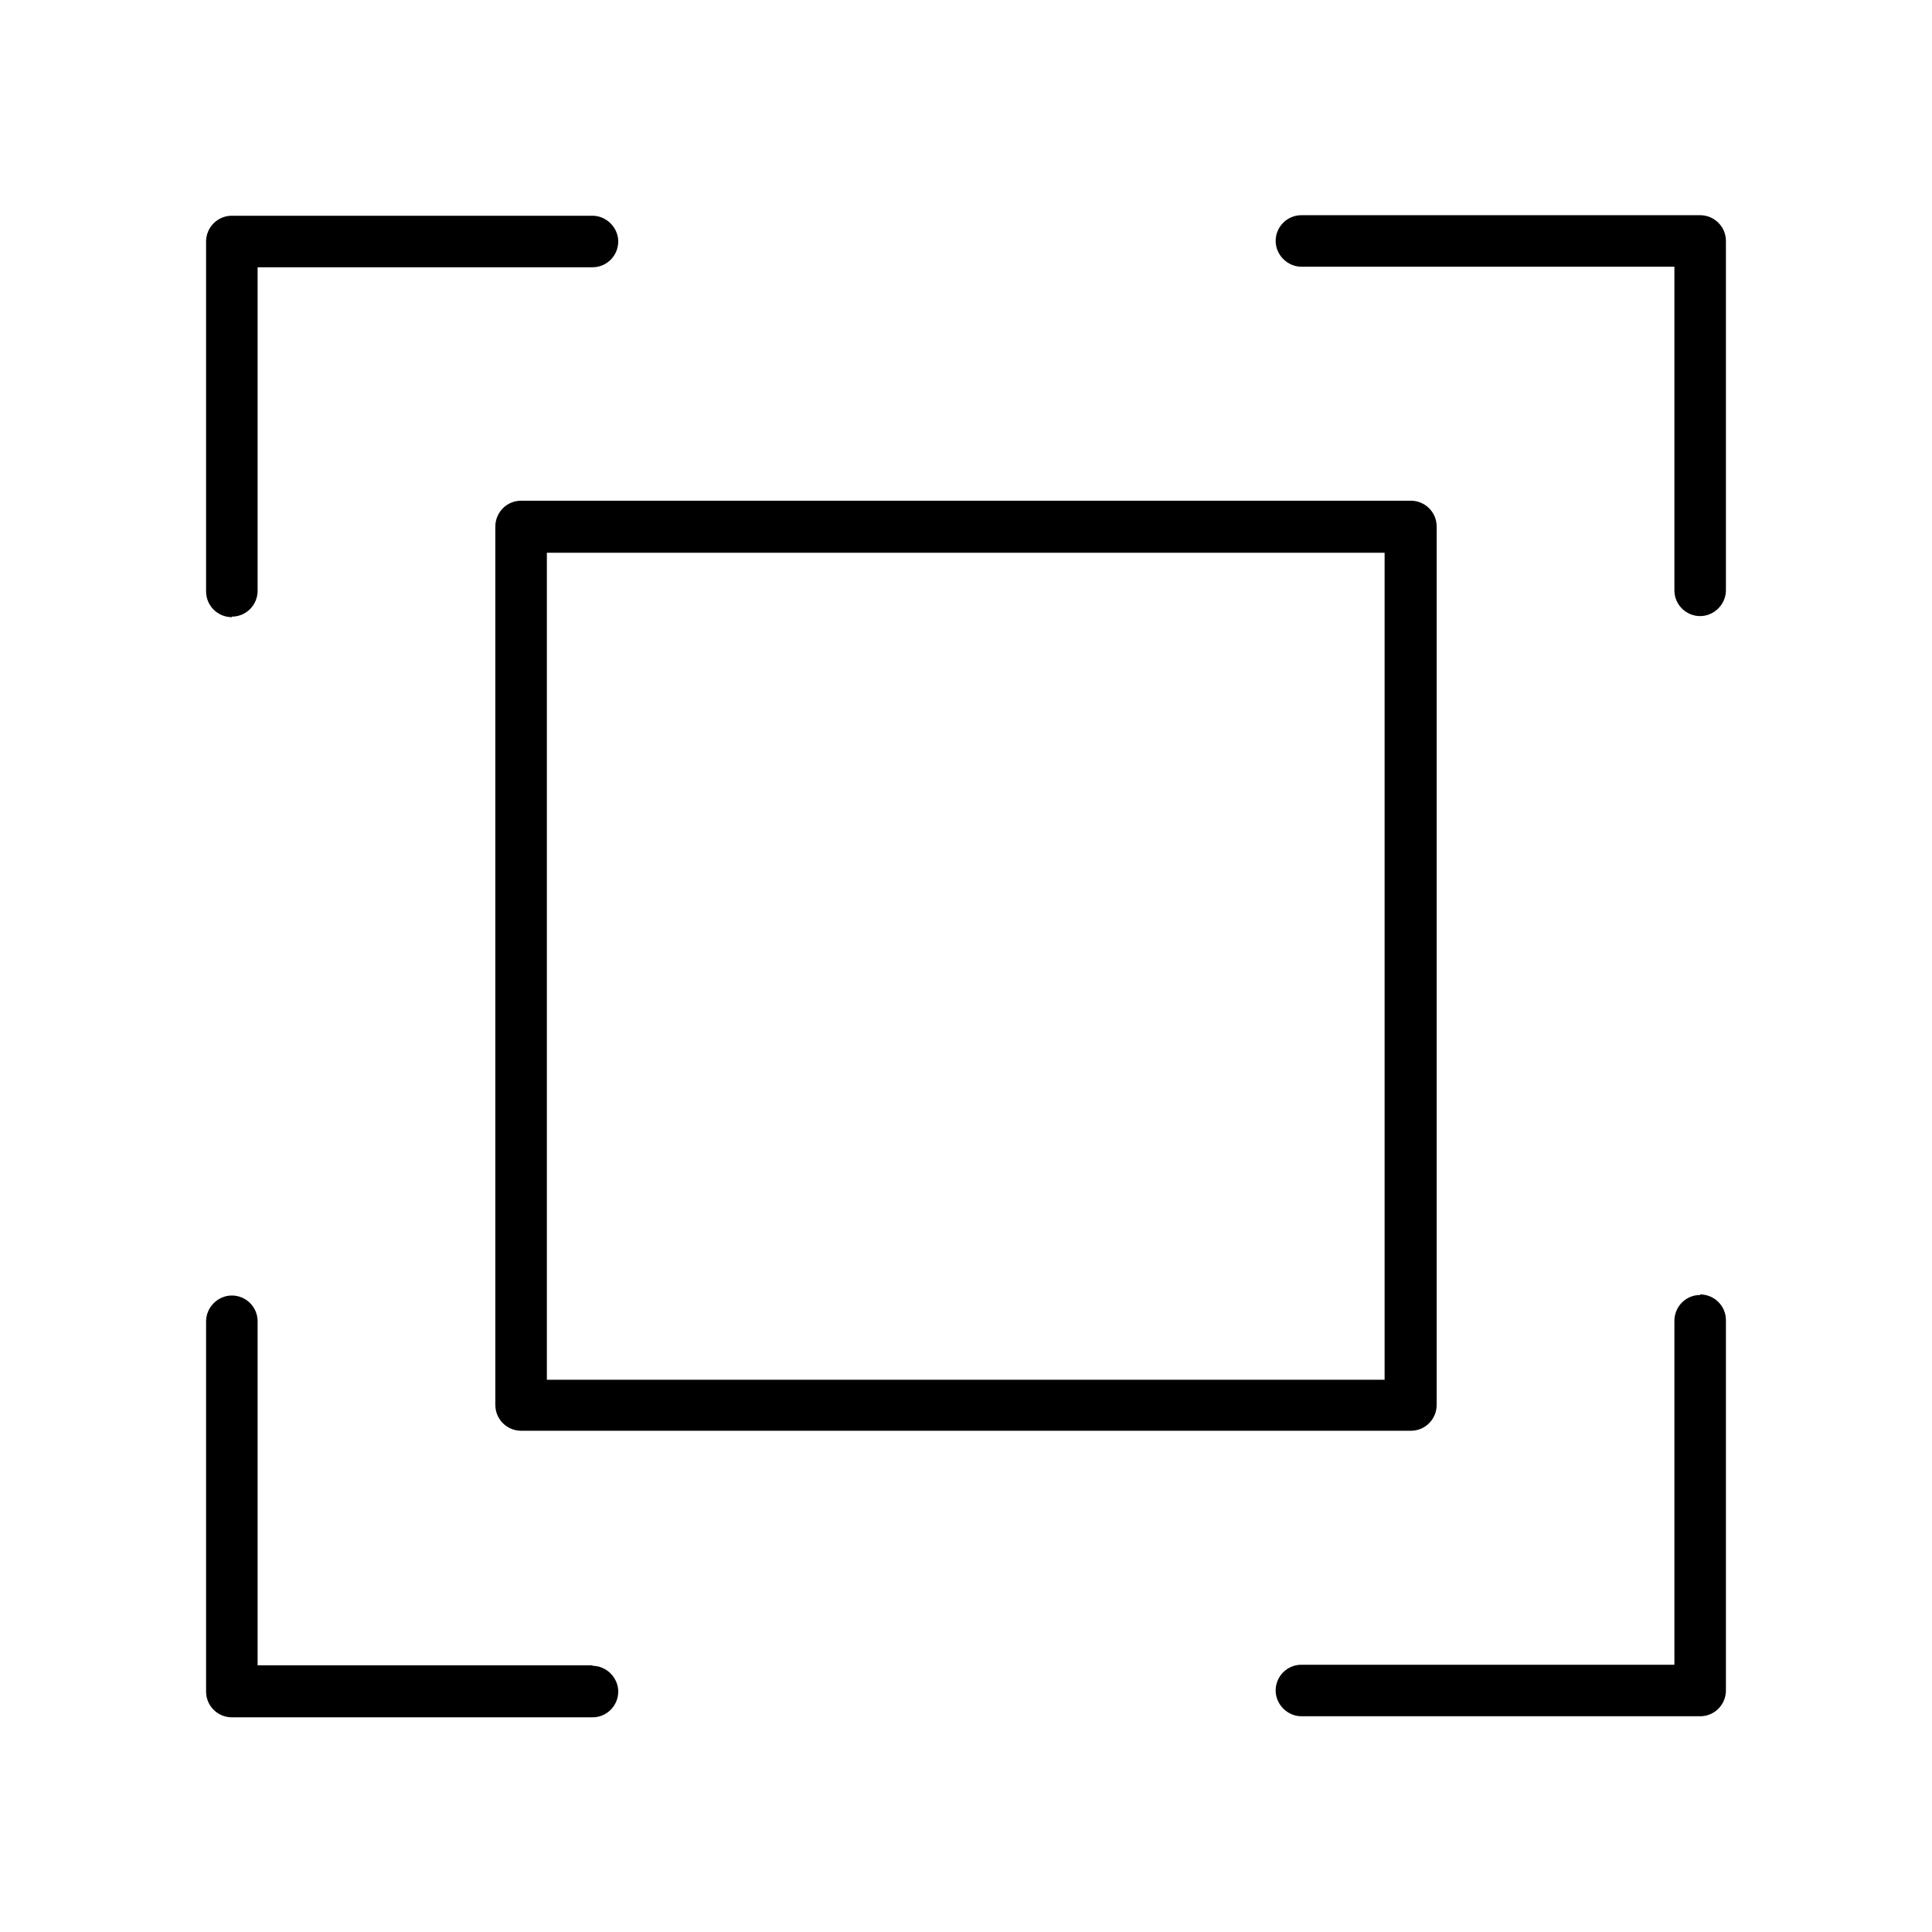<?xml version="1.0" encoding="UTF-8"?>
<svg id="Capa_1" xmlns="http://www.w3.org/2000/svg" version="1.1" viewBox="0 0 360 360">
  <!-- Generator: Adobe Illustrator 30.0.0, SVG Export Plug-In . SVG Version: 2.1.1 Build 123)  -->
  <path d="M92.3,98.1v163.7c0,2.7,2.2,4.8,4.8,4.8h165.8c2.7,0,4.8-2.2,4.8-4.8V98.1c0-2.7-2.2-4.8-4.8-4.8H97.1c-2.7,0-4.8,2.2-4.8,4.8ZM101.9,257V103h156.1v154.1H101.9Z"/>
  <path d="M316.8,40.1h-74.3c-2.7,0-4.8,2.2-4.8,4.8s2.2,4.8,4.8,4.8h69.5v60.3c0,2.7,2.2,4.8,4.8,4.8s4.8-2.2,4.8-4.8V44.9c0-2.7-2.2-4.8-4.8-4.8Z"/>
  <path d="M316.8,241.3c-2.7,0-4.8,2.2-4.8,4.8v64.1h-69.5c-2.7,0-4.8,2.2-4.8,4.8s2.2,4.8,4.8,4.8h74.3c2.7,0,4.8-2.2,4.8-4.8v-69c0-2.7-2.2-4.8-4.8-4.8Z"/>
  <path d="M110.4,310.3h-62.4v-64.1c0-2.7-2.2-4.8-4.8-4.8s-4.8,2.2-4.8,4.8v69c0,2.7,2.2,4.8,4.8,4.8h67.2c2.7,0,4.8-2.2,4.8-4.8s-2.2-4.8-4.8-4.8Z"/>
  <path d="M43.2,114.9c2.7,0,4.8-2.2,4.8-4.8v-60.3h62.4c2.7,0,4.8-2.2,4.8-4.8s-2.2-4.8-4.8-4.8H43.2c-2.7,0-4.8,2.2-4.8,4.8v65.2c0,2.7,2.2,4.8,4.8,4.8Z"/>
</svg>